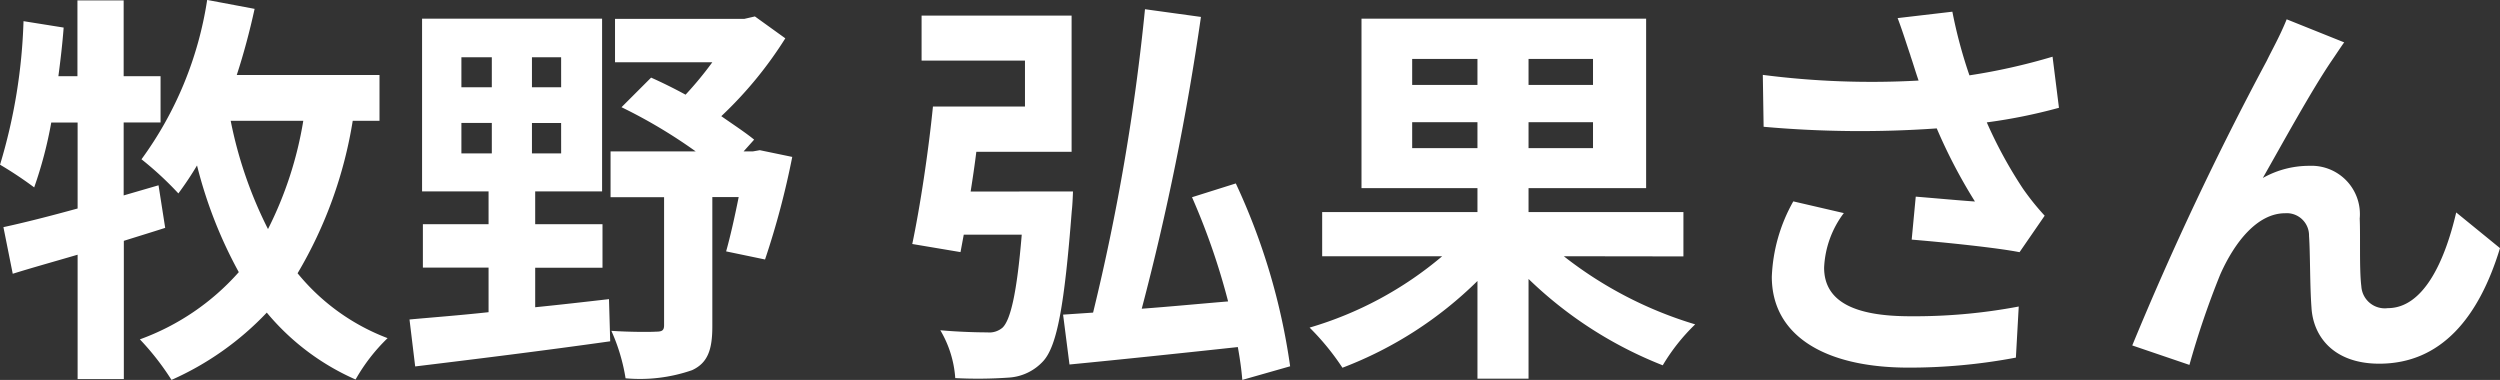 <svg xmlns="http://www.w3.org/2000/svg" width="117.154" height="17.803" viewBox="0 0 117.154 17.803"><rect x="0" y="0" width="117.154" height="17.803" fill="#333333" stroke="none"/><path d="M-110.466-7.41l-1.634.475v-3.42h1.729v-2.166H-112.1v-3.553h-2.166v3.553h-.893c.1-.76.19-1.52.247-2.28l-1.881-.3a25.859,25.859,0,0,1-1.1,6.726,17.9,17.9,0,0,1,1.6,1.064,19.427,19.427,0,0,0,.8-3.04h1.235v4.028c-1.311.361-2.508.665-3.477.874l.437,2.185c.912-.285,1.938-.57,3.04-.893V1.672h2.166V-4.807c.665-.209,1.292-.4,1.938-.608Zm6.783-3.021a17.49,17.49,0,0,1-1.653,5.073,19.683,19.683,0,0,1-1.748-5.073Zm3.572,0v-2.147H-106.8c.323-.988.608-2.052.836-3.1l-2.223-.418a16.962,16.962,0,0,1-3.078,7.467,15.5,15.5,0,0,1,1.729,1.6,15.691,15.691,0,0,0,.874-1.311,20.916,20.916,0,0,0,1.957,5A11.353,11.353,0,0,1-111.34-.19a12.257,12.257,0,0,1,1.482,1.9,13.9,13.9,0,0,0,4.465-3.154,11.322,11.322,0,0,0,4.161,3.135,8.51,8.51,0,0,1,1.5-1.938,10.037,10.037,0,0,1-4.218-3.04,20.281,20.281,0,0,0,2.584-7.144Zm3.838.1h1.425v1.425h-1.425Zm0-3.078h1.425v1.406h-1.425Zm4.674,1.406h-1.368v-1.406H-91.6Zm0,3.1h-1.368v-1.425H-91.6Zm-1.216,5.358h3.154V-5.586h-3.154V-7.125h3.135v-8.094h-8.436v8.094H-95v1.539h-3.078v2.033H-95v2.09c-1.406.152-2.679.247-3.705.342l.266,2.2c2.47-.3,5.909-.722,9.139-1.178l-.057-1.976c-1.159.133-2.318.266-3.458.38Zm10.526-5.51-.323.057h-.437l.494-.551c-.418-.342-.969-.7-1.539-1.1a18.574,18.574,0,0,0,3-3.648l-1.425-1.026-.494.114h-6.061v2.033h4.56a16.675,16.675,0,0,1-1.254,1.52c-.551-.3-1.1-.57-1.615-.8l-1.387,1.387a23.969,23.969,0,0,1,3.477,2.071h-3.99v2.147h2.508v6c0,.247-.1.3-.38.3-.266.019-1.235.019-2.09-.038a8.763,8.763,0,0,1,.665,2.223,7.456,7.456,0,0,0,3.116-.38c.741-.342.95-.969.95-2.052V-6.859h1.235c-.19.95-.4,1.881-.589,2.546l1.824.38A38.493,38.493,0,0,0-80.769-8.74Zm9.88,1.938c.095-.608.19-1.235.266-1.862h4.465v-6.384h-7.03v2.109h4.845V-11.1h-4.313c-.209,2.109-.608,4.731-.969,6.441l2.261.38.152-.817h2.717c-.228,2.774-.532,3.99-.893,4.351a.949.949,0,0,1-.722.228c-.418,0-1.311-.019-2.2-.1a5.08,5.08,0,0,1,.7,2.242A20.721,20.721,0,0,0-70.6,1.6a2.378,2.378,0,0,0,1.6-.779c.646-.722.988-2.622,1.33-7.03.038-.3.057-.912.057-.912Zm14.972,8.189a30.146,30.146,0,0,0-2.546-8.569l-2.052.646a32.106,32.106,0,0,1,1.691,4.883c-1.368.114-2.755.247-4.047.342A121.3,121.3,0,0,0-61.617-15.3l-2.622-.361A102.67,102.67,0,0,1-66.671-1.444l-1.406.095.3,2.337C-65.607.779-62.7.475-59.888.171c.1.551.171,1.064.209,1.539Zm5.719-10.222v-1.216h3.059v1.216Zm0-4.18h3.059v1.216h-3.059Zm8.474,1.216h-3.021v-1.216h3.021Zm0,2.964h-3.021v-1.216h3.021Zm4.237,5.073V-6.156h-7.258V-7.277h5.51v-7.942H-54.093v7.942h5.434v1.121h-7.277v2.071h5.624A17.033,17.033,0,0,1-56.525-.741,11.716,11.716,0,0,1-54.986,1.14a18.245,18.245,0,0,0,6.327-4.066V1.653h2.394V-3.021a19.063,19.063,0,0,0,6.289,4.047,9.132,9.132,0,0,1,1.52-1.919,18.619,18.619,0,0,1-6.156-3.192Zm10.64-9.4c.114.323.228.722.38,1.159a39.774,39.774,0,0,1-7.3-.266l.038,2.432a50.95,50.95,0,0,0,8.113.076A24.966,24.966,0,0,0-25.346-6.65c-.589-.038-1.843-.152-2.774-.228l-.19,2.014c1.6.133,3.99.38,5.054.589l1.178-1.71A11.98,11.98,0,0,1-23.1-7.258a20.811,20.811,0,0,1-1.691-3.1,25.269,25.269,0,0,0,3.382-.684l-.3-2.394a28.612,28.612,0,0,1-3.895.874,22.219,22.219,0,0,1-.8-2.983l-2.565.3C-28.728-14.611-28.519-13.927-28.367-13.49Zm-3.116,7.372-2.375-.551a7.777,7.777,0,0,0-1.007,3.534c0,2.736,2.451,4.237,6.327,4.256A26.8,26.8,0,0,0-23.427.665l.133-2.394a26.241,26.241,0,0,1-5.092.456c-2.6,0-4.028-.684-4.028-2.28A4.577,4.577,0,0,1-31.483-6.118Zm23.446-8-2.7-1.083c-.323.8-.684,1.425-.931,1.938A146.7,146.7,0,0,0-17.974.095l2.679.912A39.955,39.955,0,0,1-13.851-3.23C-13.167-4.769-12.1-6.1-10.811-6.1A1.043,1.043,0,0,1-9.69-5.035c.057.779.038,2.337.114,3.344C-9.5-.3-8.512.95-6.4.95-3.5.95-1.729-1.216-.741-4.465L-2.793-6.137C-3.344-3.781-4.351-1.653-6-1.653A1.1,1.1,0,0,1-7.239-2.679c-.1-.8-.038-2.318-.076-3.173a2.266,2.266,0,0,0-2.356-2.47,4.419,4.419,0,0,0-2.185.57c.95-1.672,2.28-4.1,3.211-5.472C-8.436-13.528-8.227-13.851-8.037-14.117Z" transform="translate(117.895 16.093)" fill="#fff"/></svg>